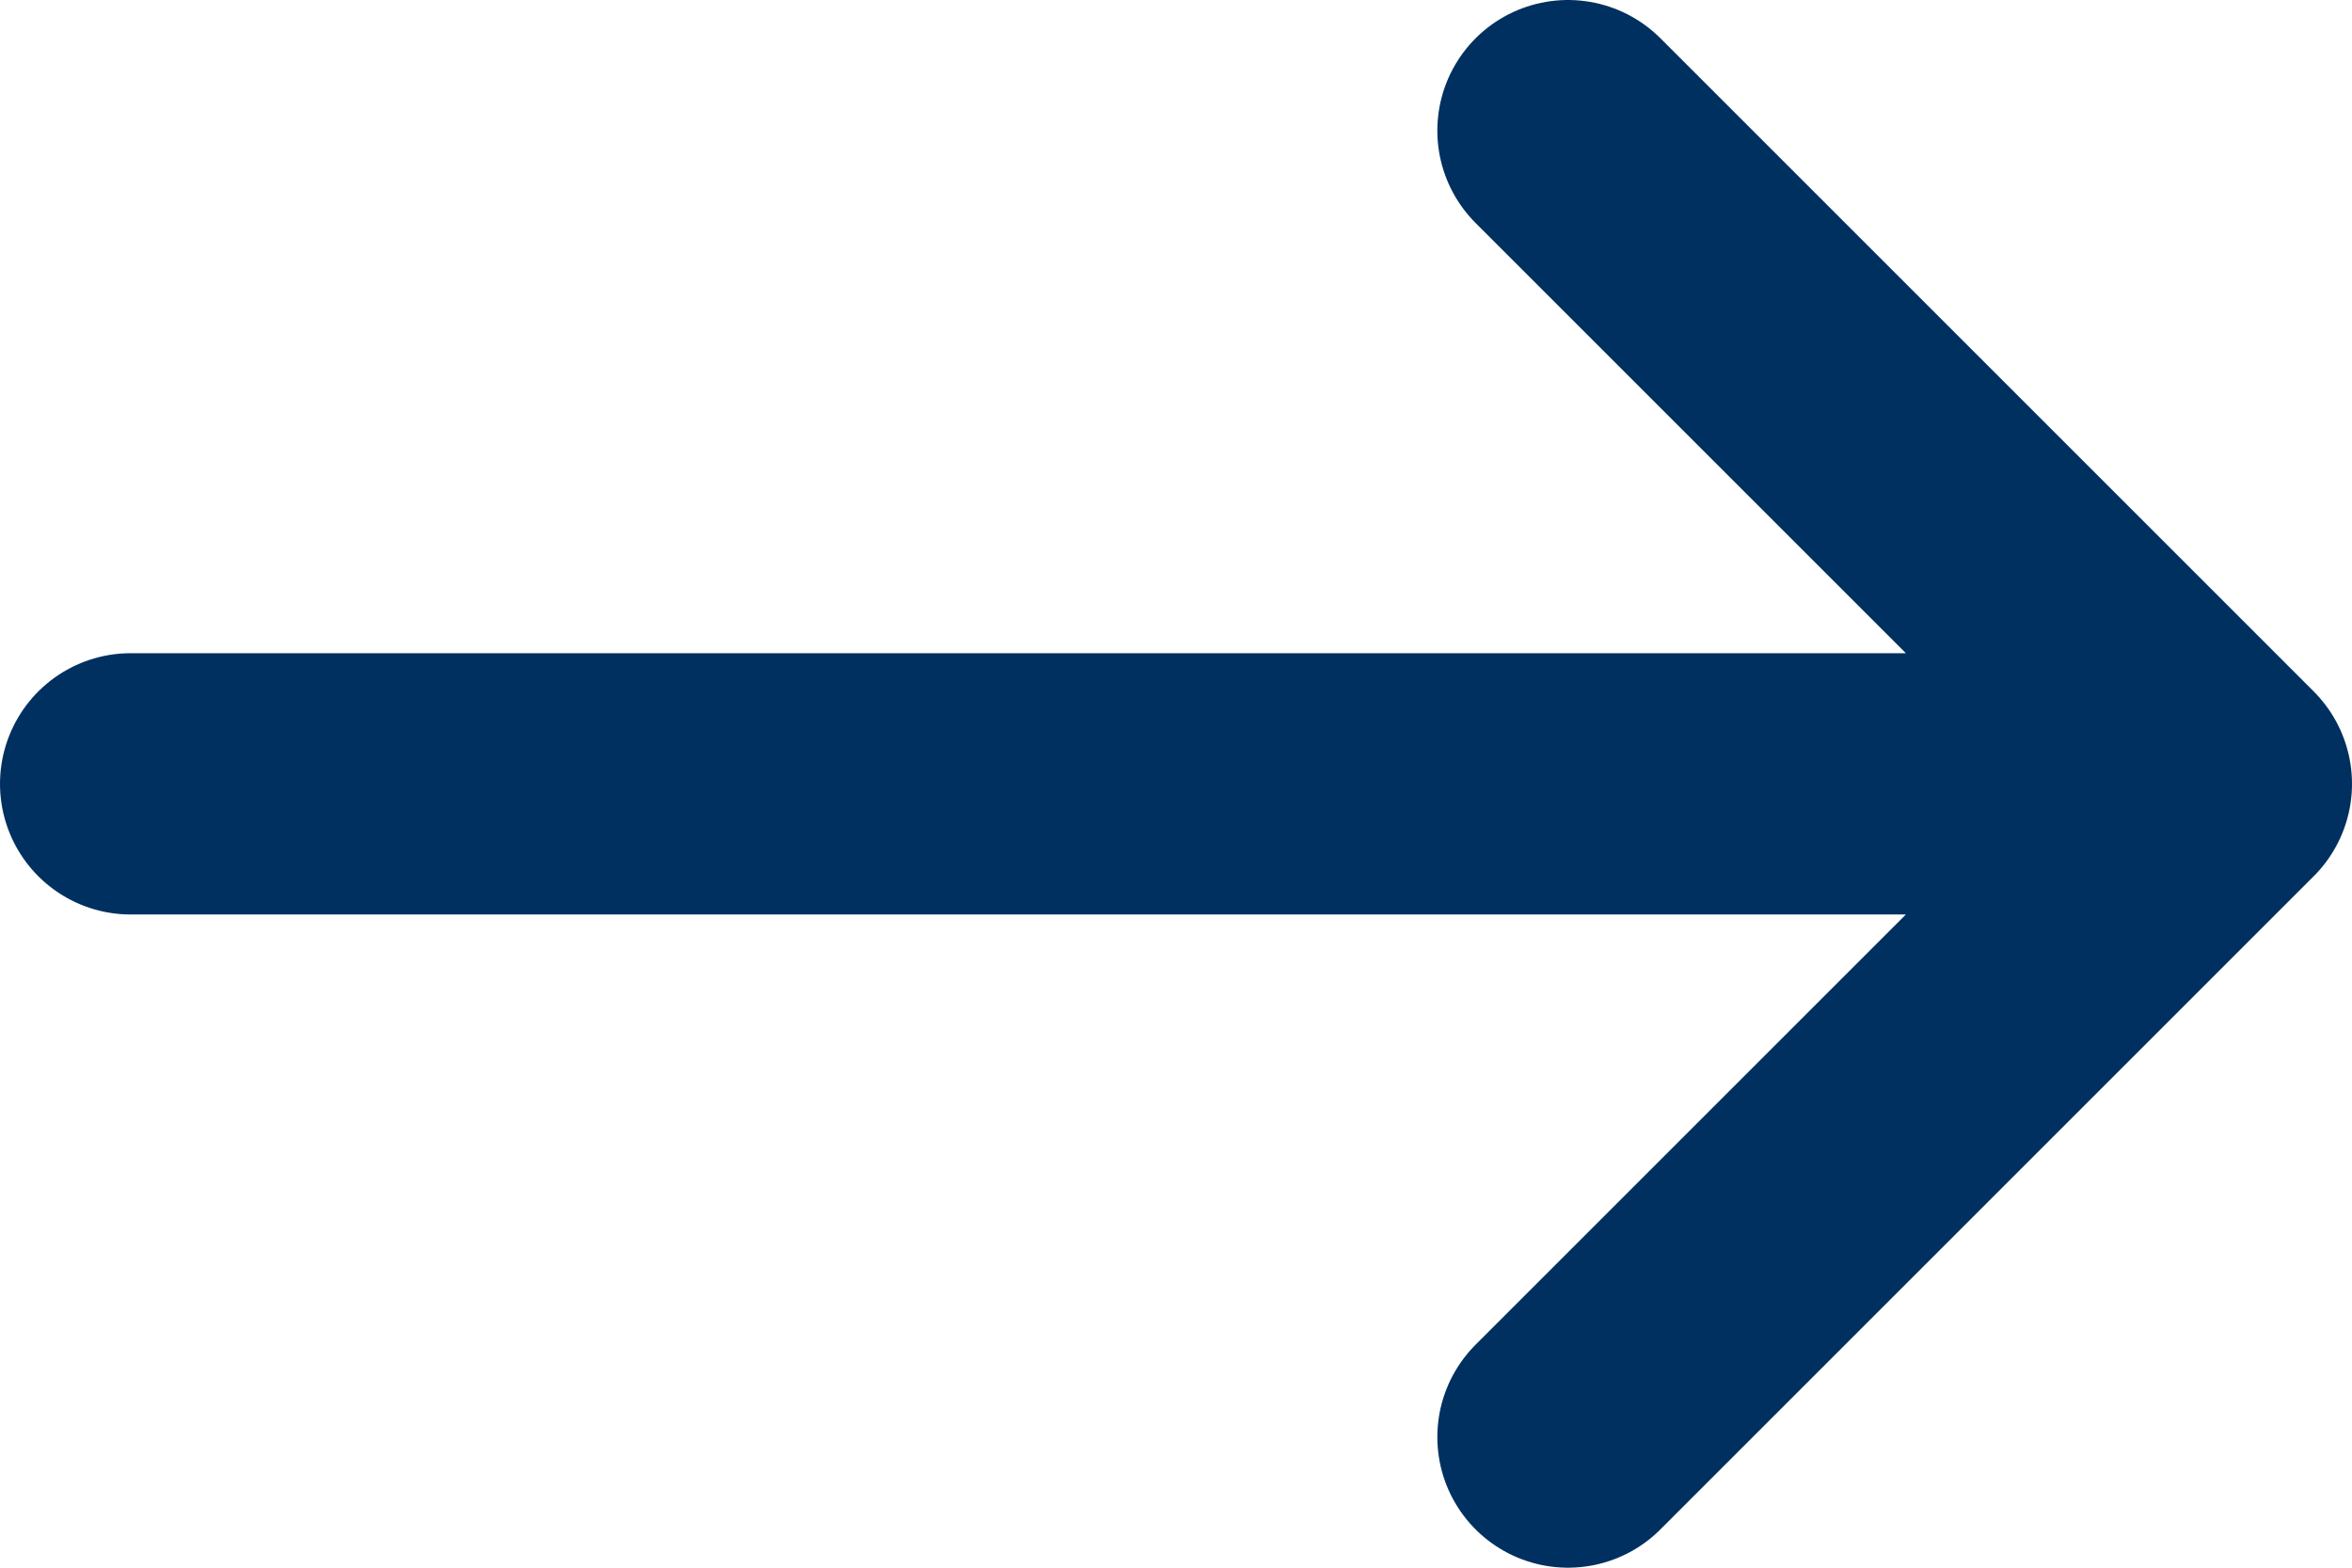 <svg width="18" height="12" viewBox="0 0 18 12" fill="none" xmlns="http://www.w3.org/2000/svg">
<path d="M12 1L17 6M17 6H1M17 6L12 11" stroke="#00305F" stroke-width="2" stroke-linecap="round" stroke-linejoin="round"/>
</svg>
